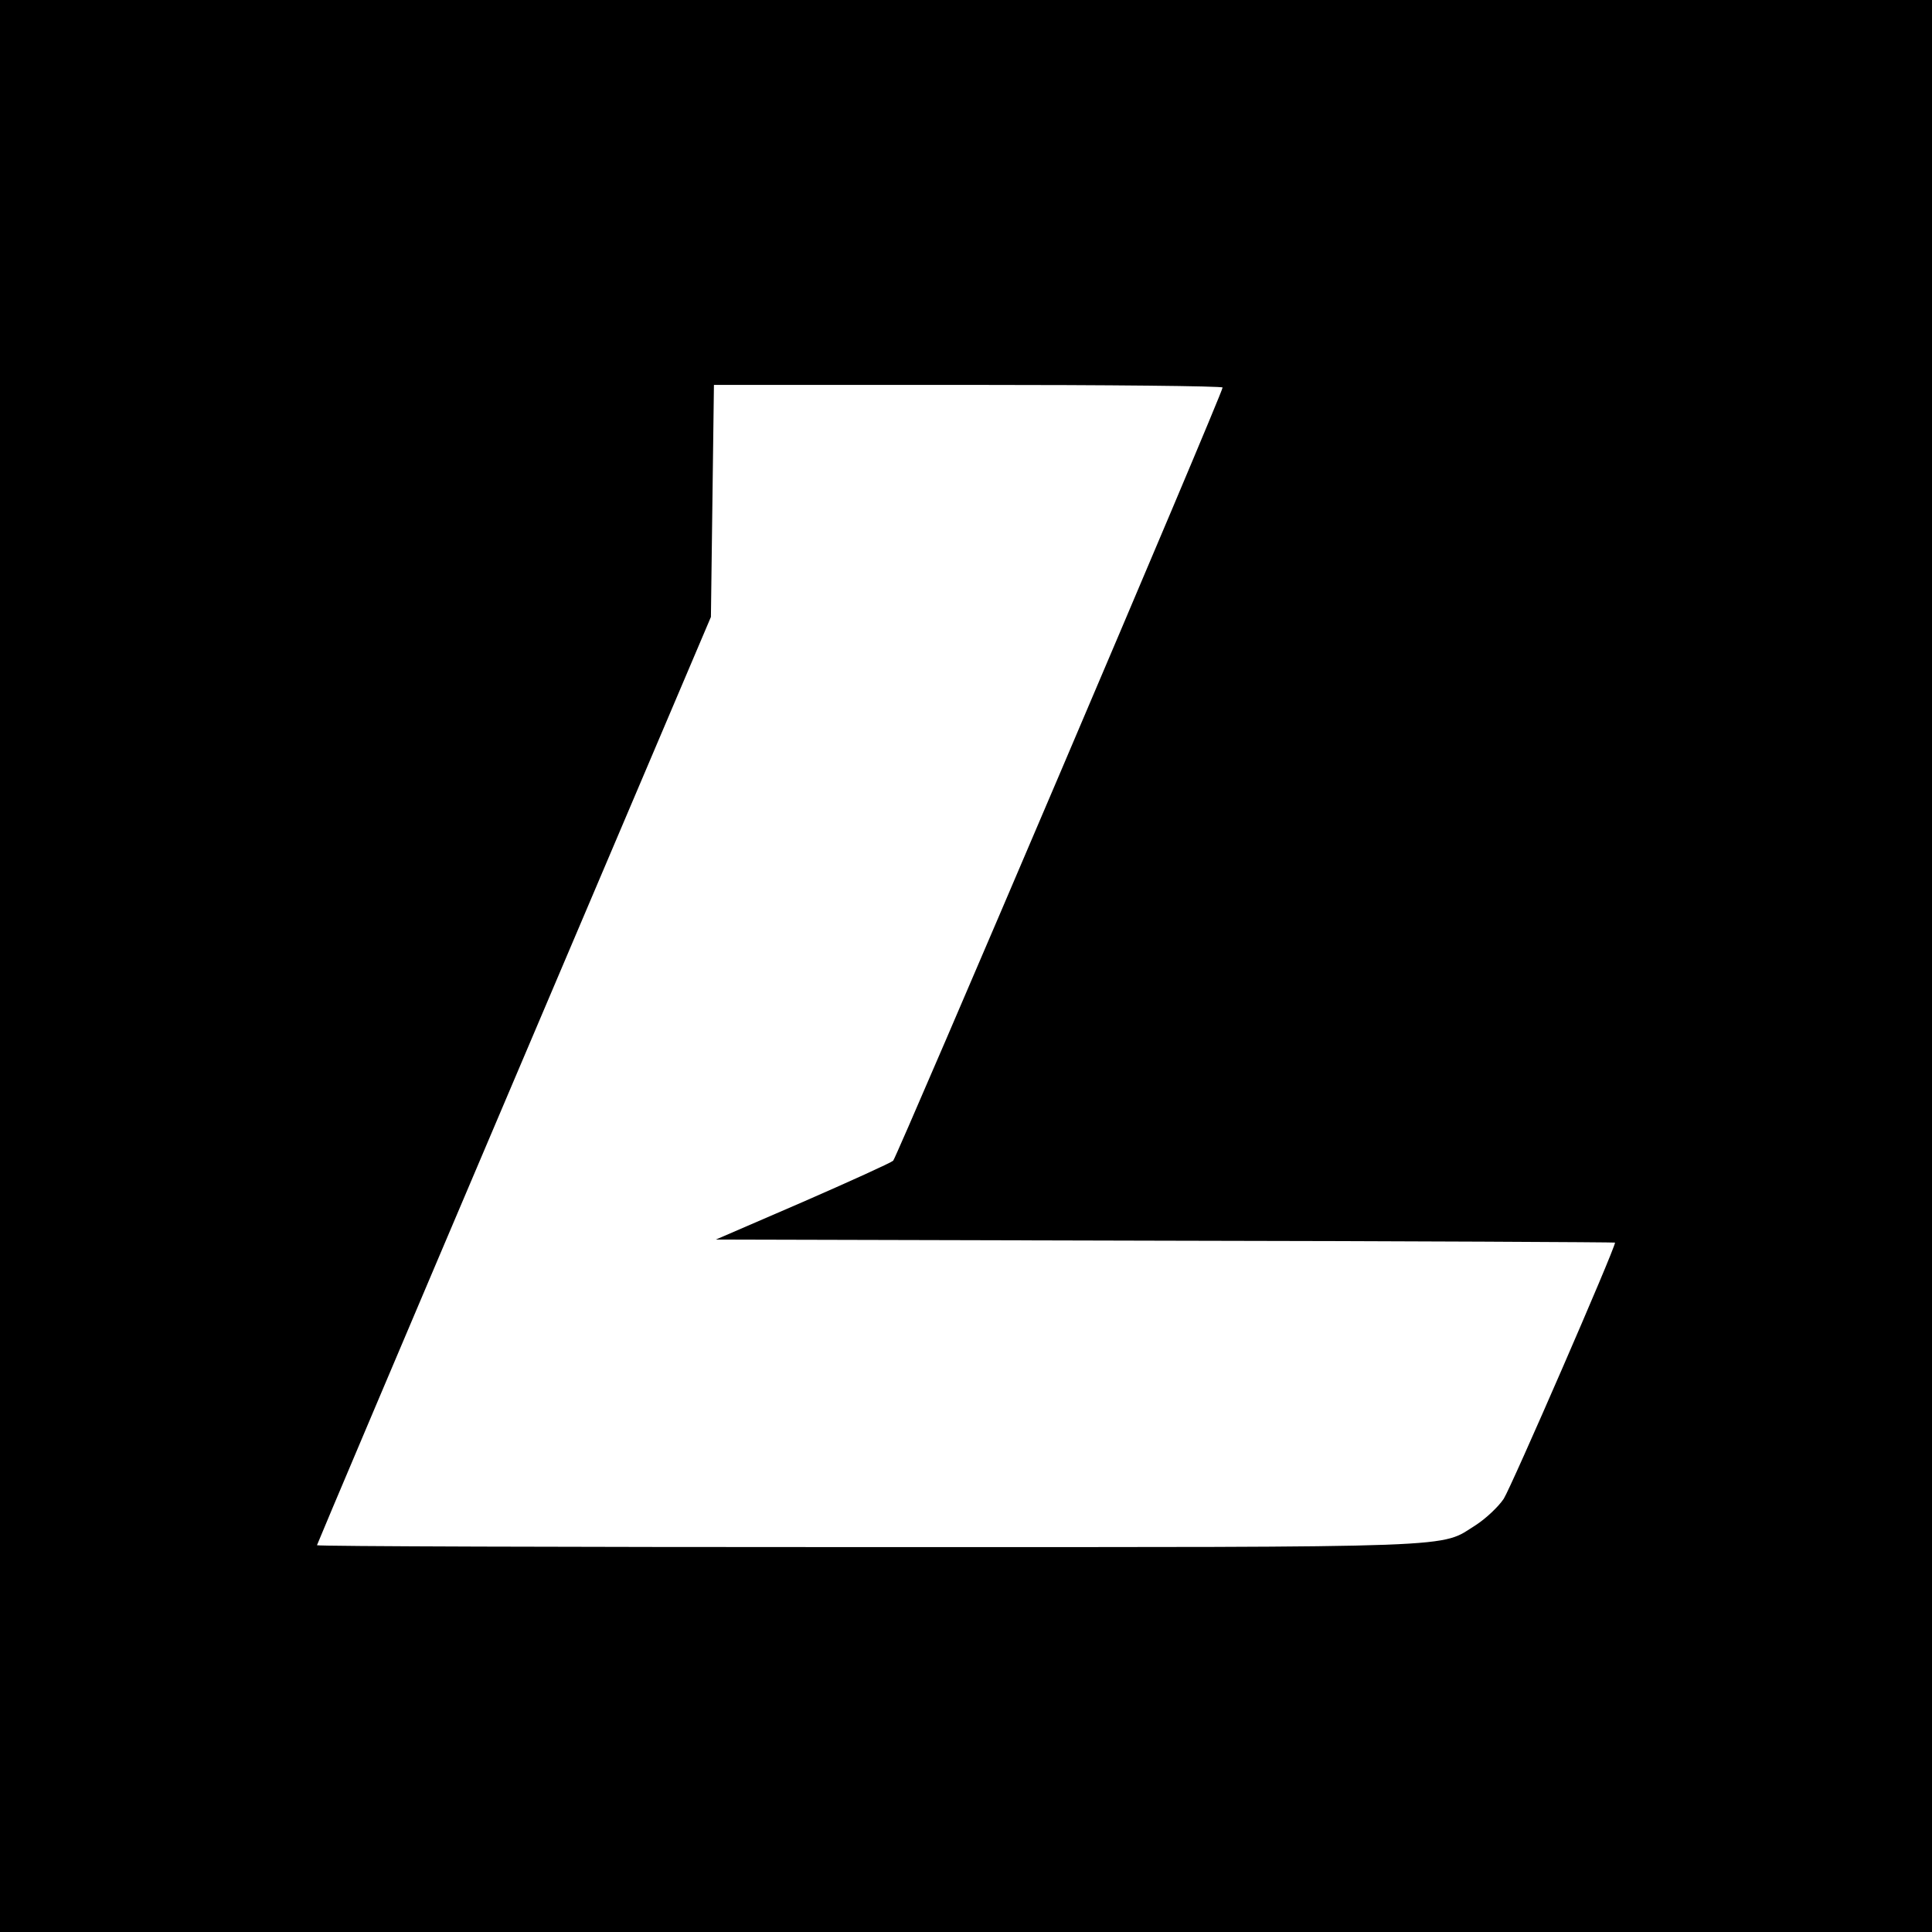 <?xml version="1.0" standalone="no"?>
<!DOCTYPE svg PUBLIC "-//W3C//DTD SVG 20010904//EN"
 "http://www.w3.org/TR/2001/REC-SVG-20010904/DTD/svg10.dtd">
<svg version="1.0" xmlns="http://www.w3.org/2000/svg"
 width="512pt" height="512pt" viewBox="0 0 512 512"
 preserveAspectRatio="xMidYMid meet">
<g transform="translate(0,512) scale(0.1,-0.1)"
fill="#000000" stroke="none">
<path d="M0 2560 l0 -2560 2560 0 2560 0 0 2560 0 2560 -2560 0 -2560 0 0
-2560z m3240 1533 c0 -15 -863 -2039 -873 -2049 -7 -6 -115 -55 -241 -110
l-229 -99 1191 -3 c656 -1 1192 -4 1192 -5 0 -16 -275 -648 -295 -679 -14 -21
-47 -52 -73 -69 -99 -62 -6 -59 -1609 -59 -805 0 -1463 2 -1463 5 0 2 235 557
522 1232 l522 1228 4 308 4 307 674 0 c371 0 674 -3 674 -7z"/>
</g>
</svg>
